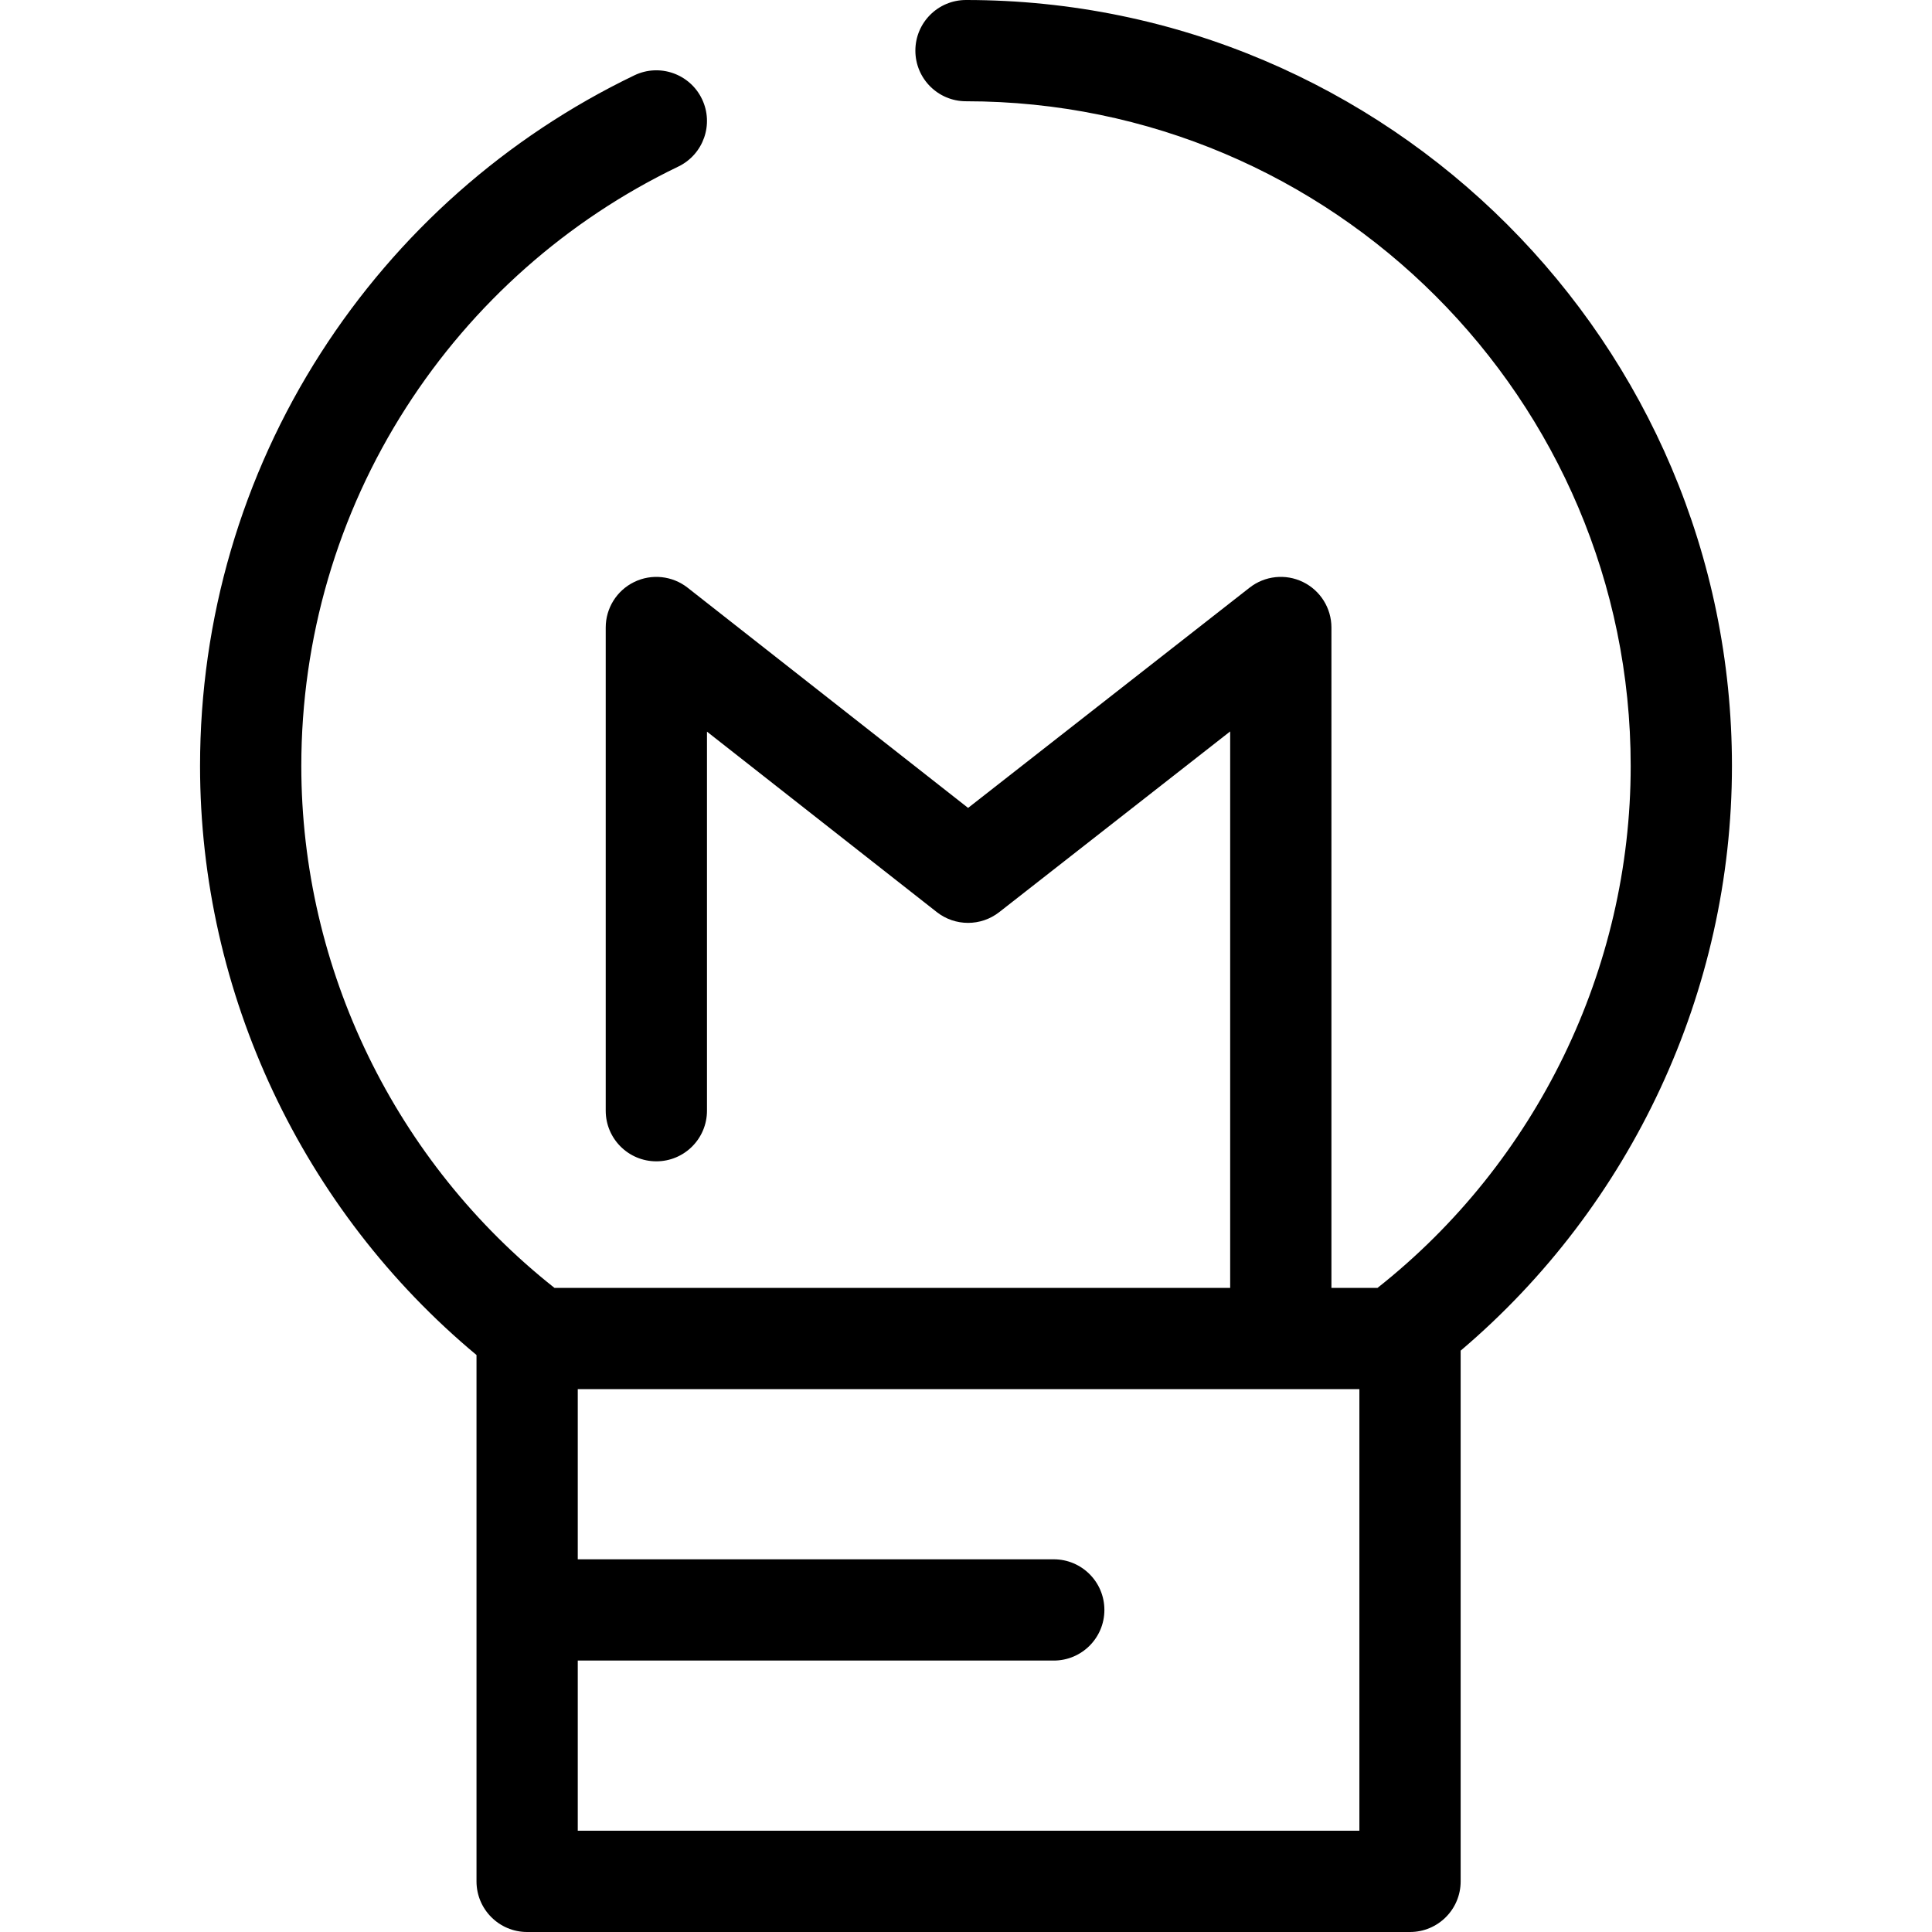 <?xml version="1.0" encoding="iso-8859-1"?>
<!-- Uploaded to: SVG Repo, www.svgrepo.com, Generator: SVG Repo Mixer Tools -->
<!DOCTYPE svg PUBLIC "-//W3C//DTD SVG 1.1//EN" "http://www.w3.org/Graphics/SVG/1.1/DTD/svg11.dtd">
<svg fill="#000000" height="800px" width="800px" version="1.1" id="Capa_1" xmlns="http://www.w3.org/2000/svg" xmlns:xlink="http://www.w3.org/1999/xlink" 
	 viewBox="0 0 286.186 286.186" xml:space="preserve">
<path d="M256.553,113.461C256.553,50.898,205.655,0,143.093,0c-4.143,0-7.5,3.357-7.5,7.5s3.357,7.5,7.5,7.5
	c54.291,0,98.46,44.169,98.46,98.461c0,30.097-13.952,58.7-37.5,77.311h-6.829V92.954c0-2.868-1.636-5.485-4.215-6.742
	c-2.577-1.256-5.647-0.933-7.907,0.836l-41.698,32.627l-41.548-32.62c-2.26-1.772-5.331-2.101-7.911-0.846
	c-2.582,1.256-4.221,3.874-4.221,6.745v71.572c0,4.143,3.357,7.5,7.5,7.5s7.5-3.357,7.5-7.5v-56.148l34.04,26.726
	c2.714,2.131,6.534,2.135,9.254,0.007l34.206-26.765v82.426H82.132c-23.548-18.612-37.499-47.214-37.499-77.311
	c0-18.903,5.369-37.263,15.525-53.094c9.897-15.425,23.838-27.767,40.315-35.692c3.732-1.796,5.304-6.277,3.508-10.01
	c-1.795-3.733-6.28-5.303-10.01-3.508c-18.982,9.13-35.04,23.346-46.438,41.11C35.823,70.52,29.633,91.681,29.633,113.461
	c0,33.71,15.185,65.795,40.951,87.257v37.761v40.207c0,4.143,3.357,7.5,7.5,7.5h130.781c4.143,0,7.5-3.357,7.5-7.5v-40.207V200.07
	C241.665,178.614,256.553,146.836,256.553,113.461z M201.365,271.186H85.584v-25.207h70.509c4.143,0,7.5-3.357,7.5-7.5
	s-3.357-7.5-7.5-7.5H85.584v-25.207h115.781v32.707V271.186z"/>
</svg>